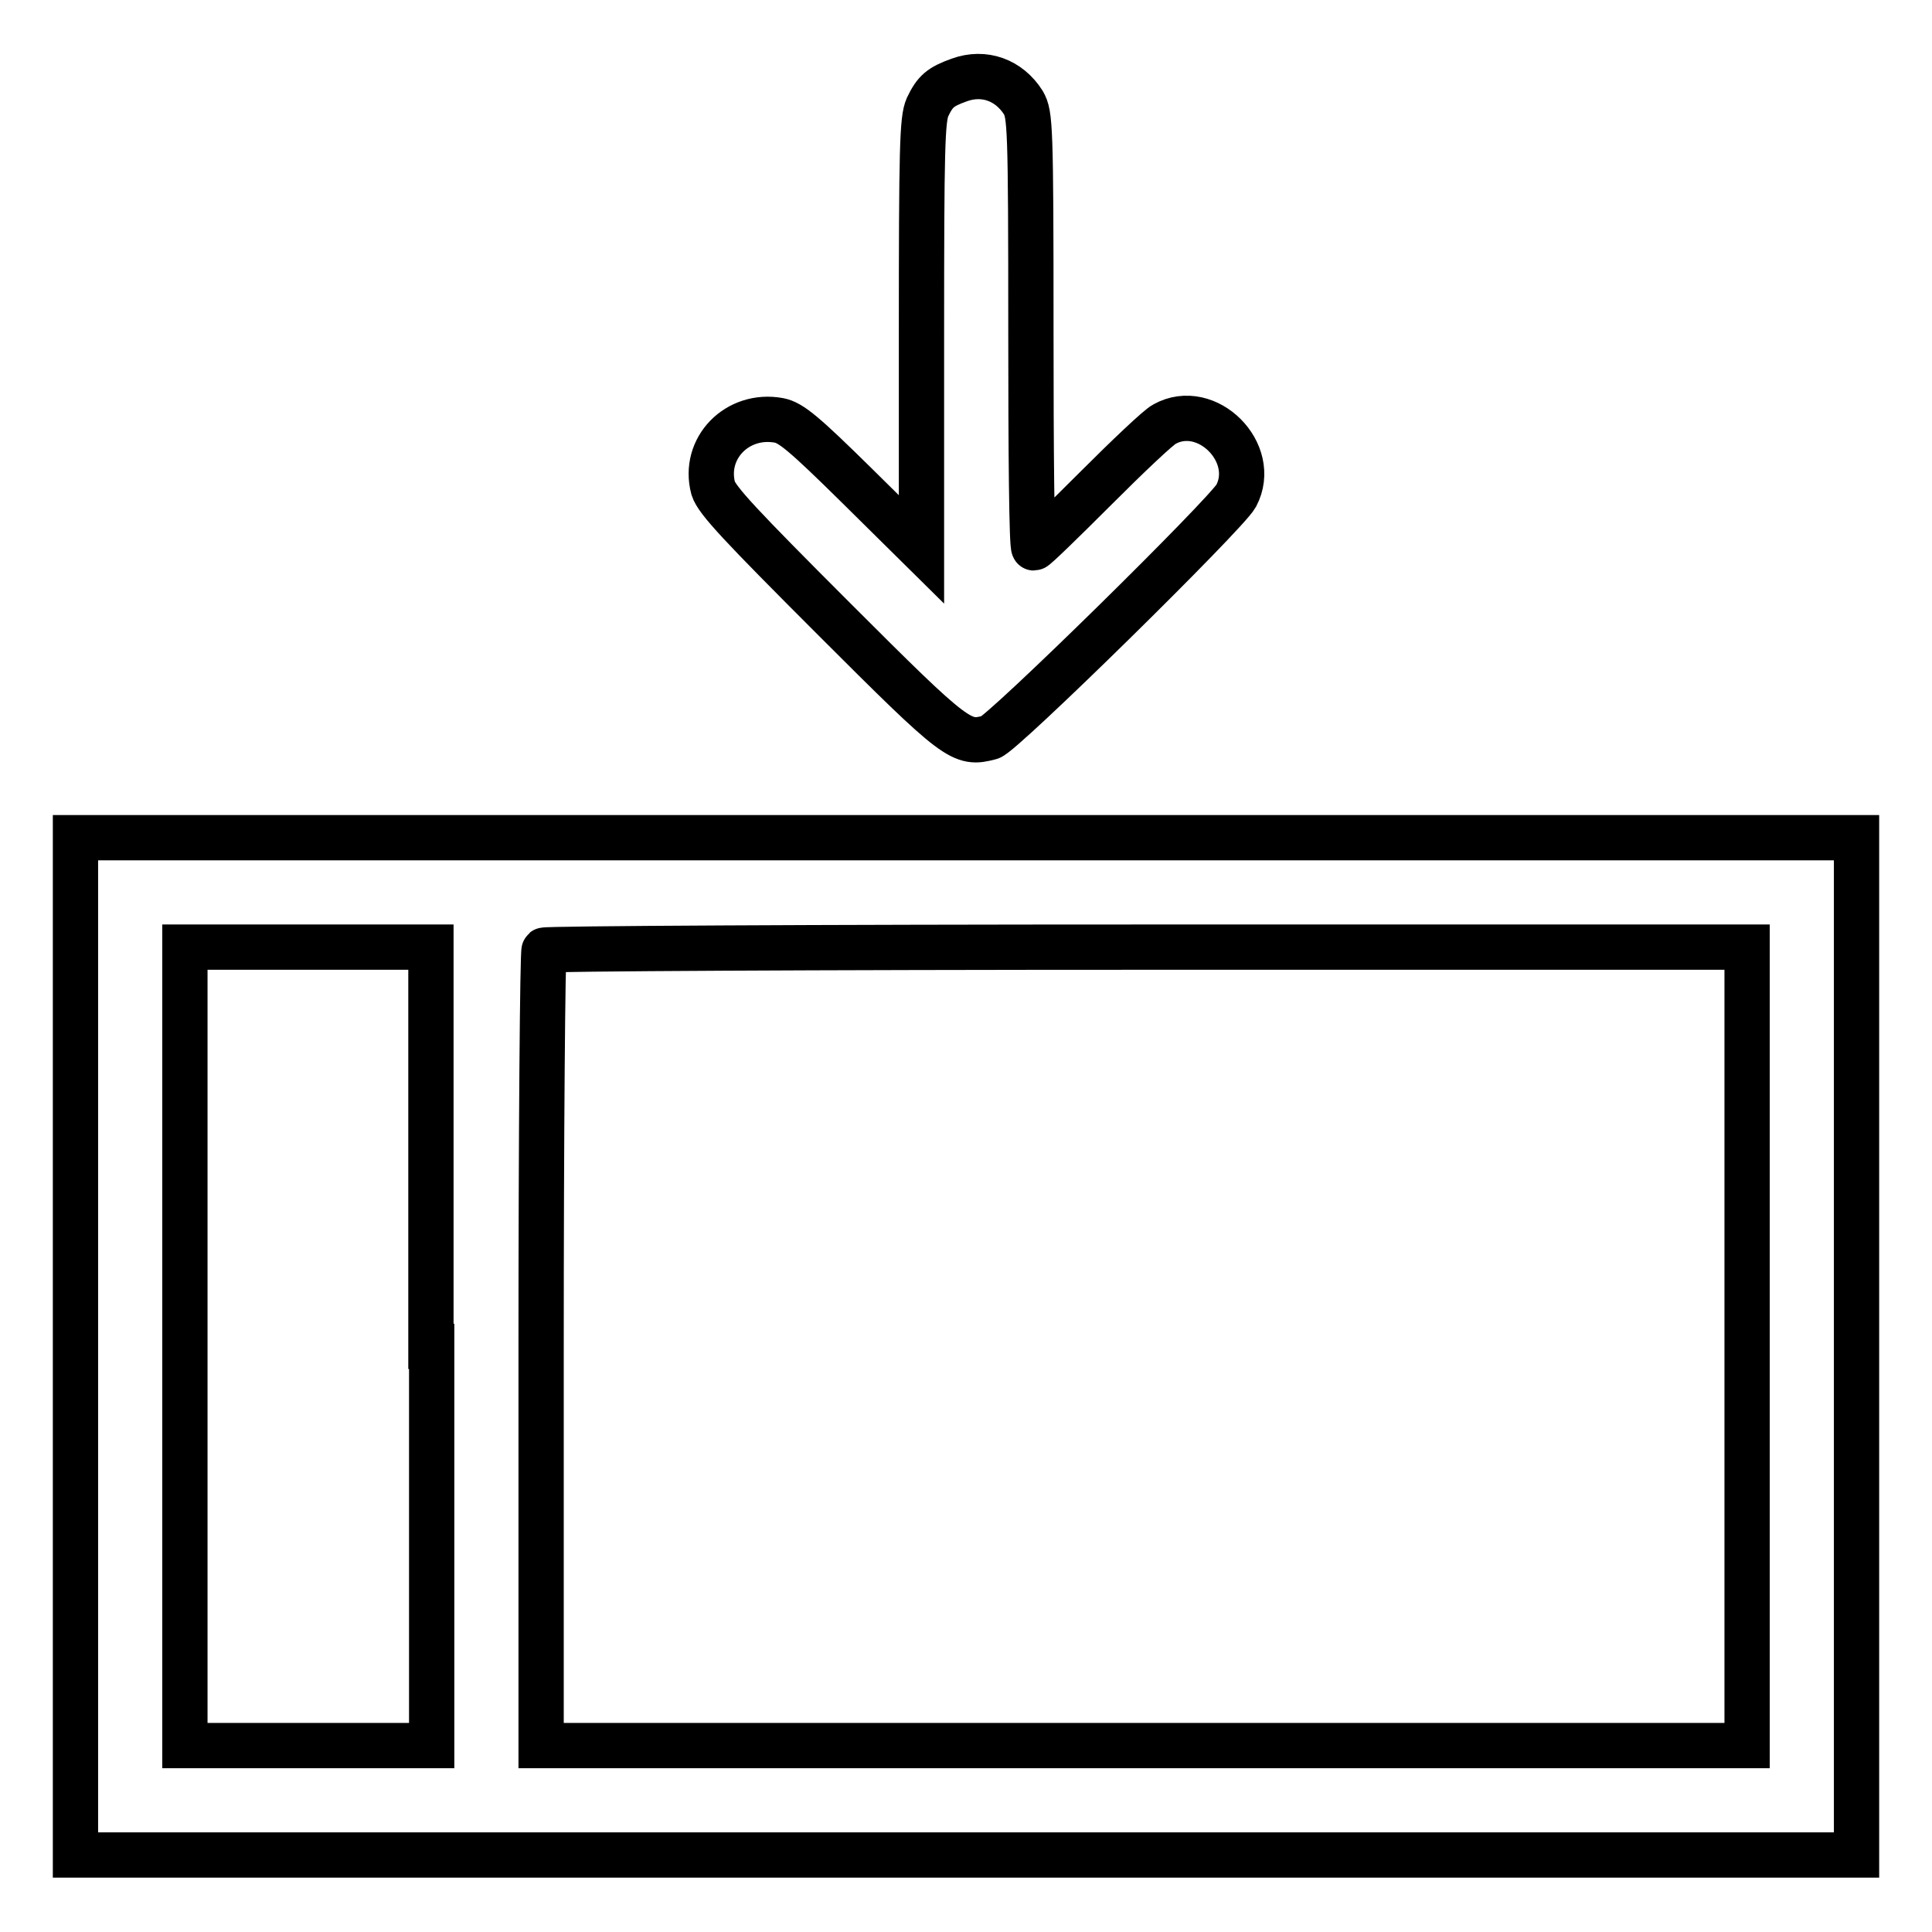 <?xml version="1.0" encoding="utf-8"?>
<!-- Svg Vector Icons : http://www.onlinewebfonts.com/icon -->
<!DOCTYPE svg PUBLIC "-//W3C//DTD SVG 1.1//EN" "http://www.w3.org/Graphics/SVG/1.1/DTD/svg11.dtd">
<svg version="1.1" xmlns="http://www.w3.org/2000/svg" xmlns:xlink="http://www.w3.org/1999/xlink" x="0px" y="0px" viewBox="0 0 256 256" enable-background="new 0 0 256 256" xml:space="preserve">
<g><g><g><path stroke-width="6" fill-opacity="0" stroke="#000000"  d="M127.1,10.6c-2.5,0.9-3.2,1.5-4.2,3.6c-0.7,1.6-0.8,5.3-0.8,30.2v28.4l-8.5-8.4c-7.1-7-8.8-8.4-10.4-8.7c-5.5-1-10.1,3.7-8.7,9c0.5,1.6,3.6,4.9,16,17.3c16.4,16.4,16.9,16.7,20.7,15.7c1.6-0.4,31.3-29.6,32.6-32c3-5.7-3.9-12.6-9.5-9.5c-0.8,0.4-4.9,4.3-9.2,8.6c-4.3,4.3-7.9,7.8-8.1,7.8c-0.3,0-0.4-12.9-0.4-28.7c0-27.4-0.1-28.7-1-30.3C133.7,10.6,130.4,9.4,127.1,10.6z"/><path stroke-width="6" fill-opacity="0" stroke="#000000"  d="M10,178.4v67.4h118h118v-67.4V111H128H10V178.4z M57.2,178.4v52.9H40.9H24.5v-52.9v-52.9h16.3h16.3V178.4z M231.5,178.4v52.9h-79.9H71.7v-52.5c0-28.9,0.2-52.8,0.4-52.9c0.2-0.2,36.1-0.4,79.9-0.4h79.5V178.4z"/></g></g></g>
</svg>